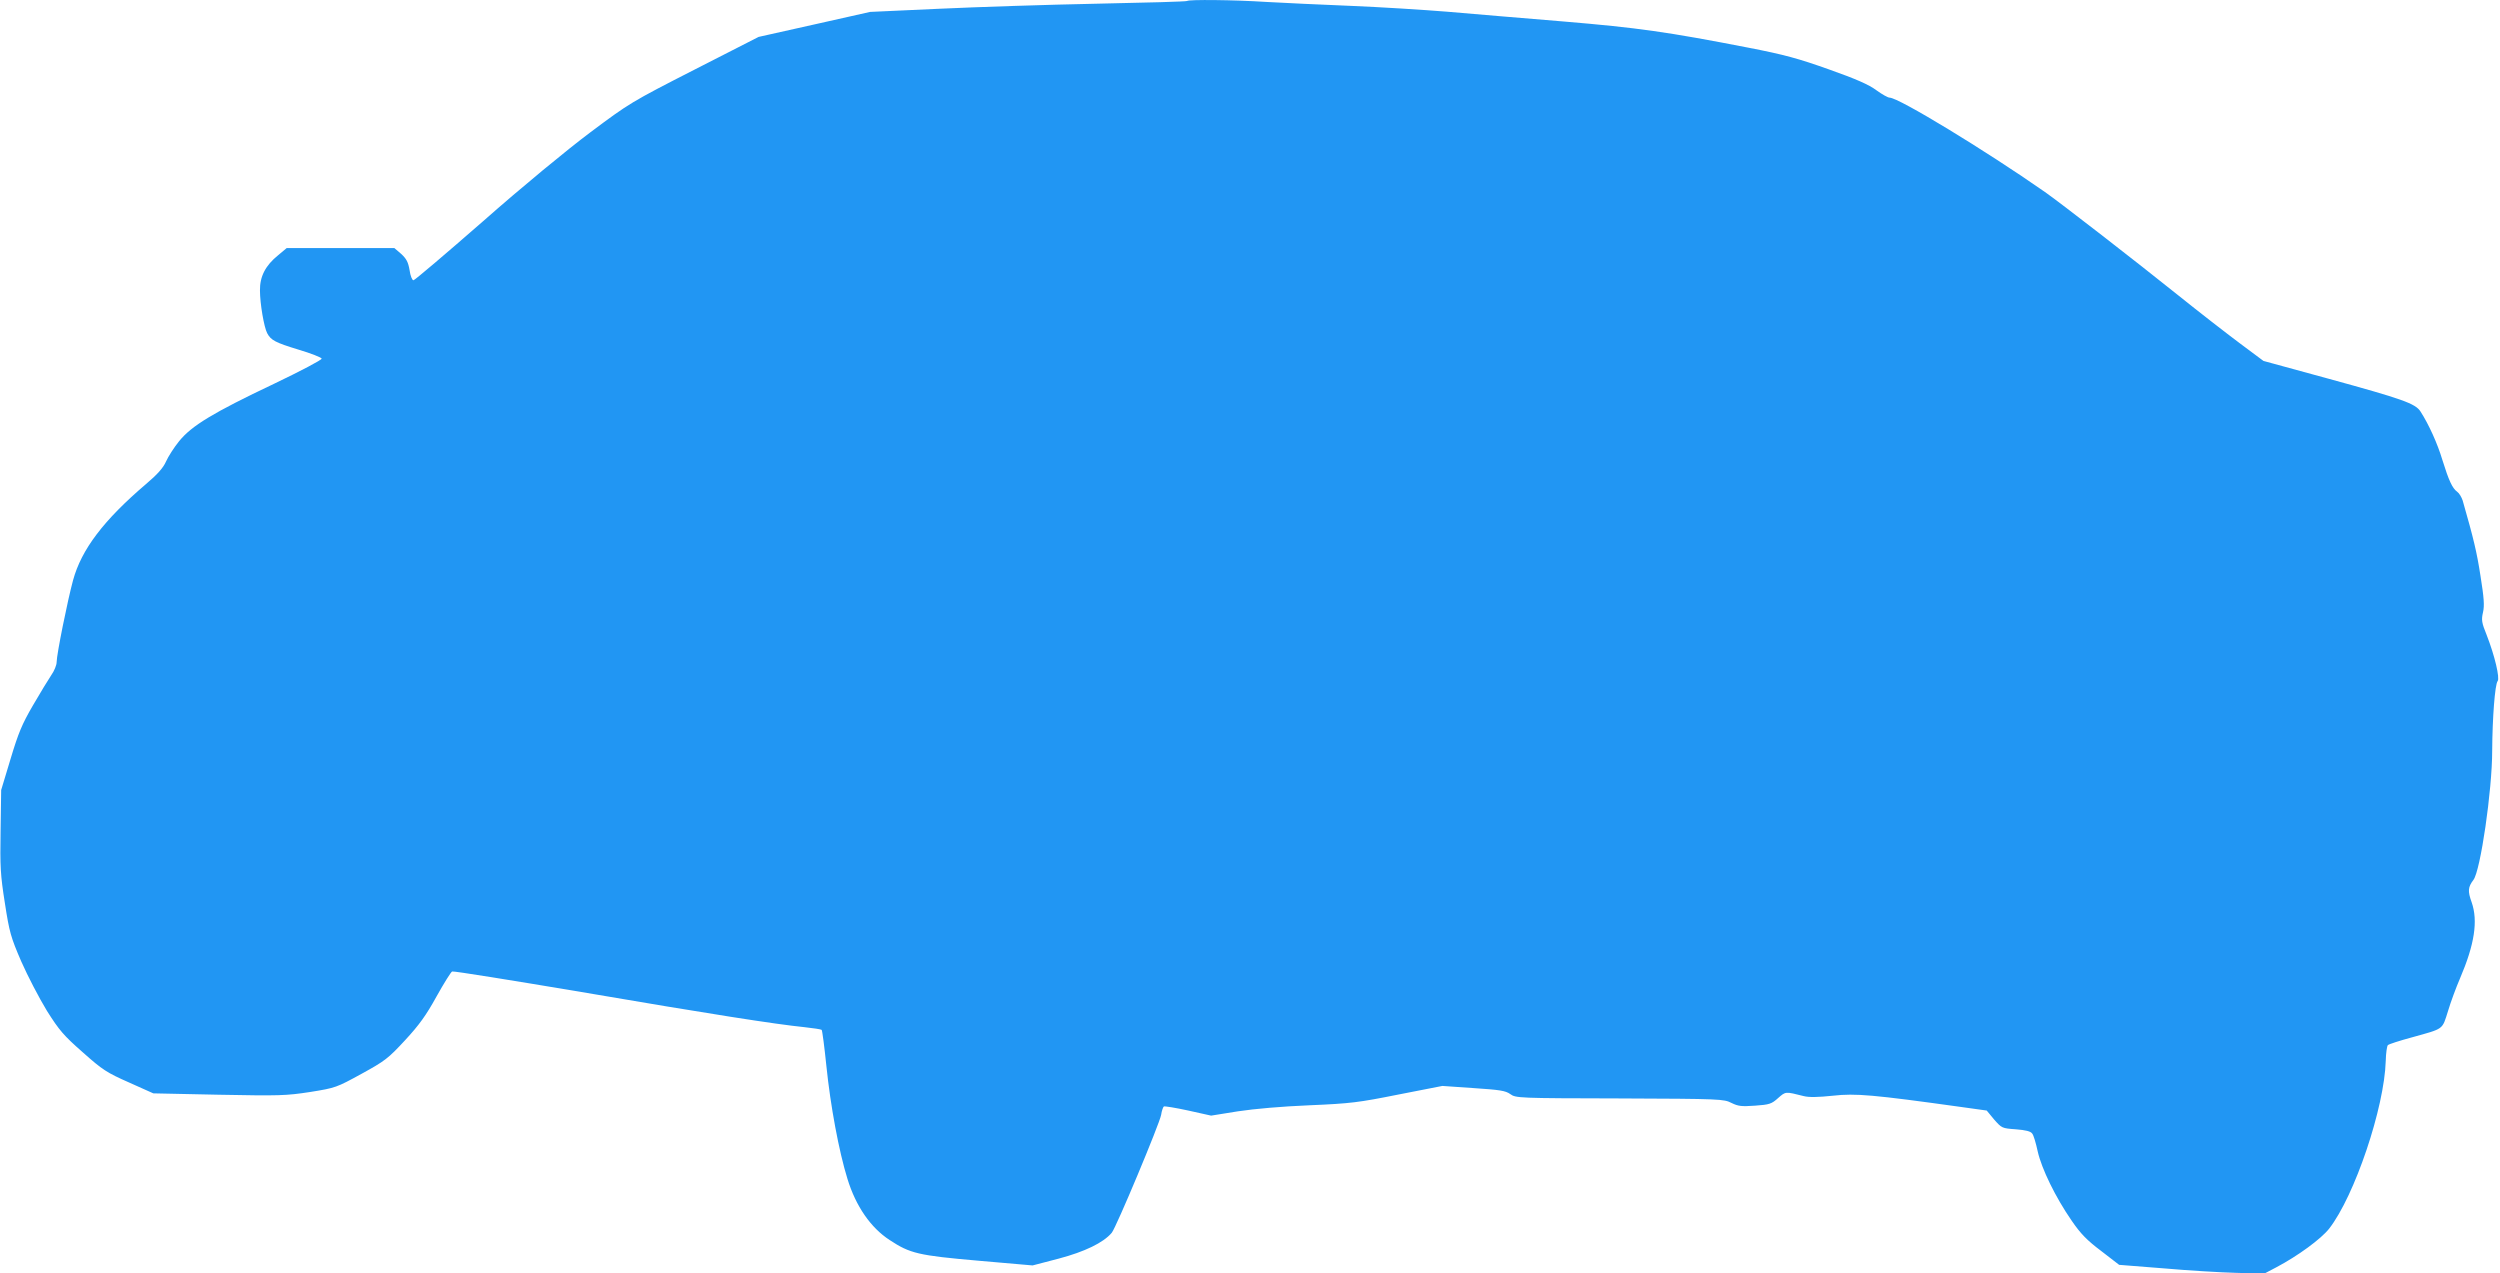 <?xml version="1.0" standalone="no"?>
<!DOCTYPE svg PUBLIC "-//W3C//DTD SVG 20010904//EN"
 "http://www.w3.org/TR/2001/REC-SVG-20010904/DTD/svg10.dtd">
<svg version="1.0" xmlns="http://www.w3.org/2000/svg"
 width="1280pt" height="652pt" viewBox="0 0 1280 652"
 preserveAspectRatio="xMidYMid meet">
<g transform="translate(0,652) scale(0.1,-0.1)"
fill="#2196f3" stroke="none">
<path d="M6078 6515 c-2 -3 -211 -9 -464 -14 -252 -5 -616 -17 -809 -26 l-350
-16 -285 -64 -286 -64 -329 -168 c-323 -165 -334 -172 -533 -321 -120 -90
-346 -276 -549 -455 -190 -166 -350 -302 -356 -302 -7 0 -16 23 -20 52 -7 41
-16 58 -43 83 l-35 30 -275 0 -276 0 -43 -36 c-66 -53 -95 -110 -94 -181 0
-68 21 -189 37 -219 19 -36 42 -48 160 -84 64 -19 117 -40 119 -46 2 -6 -108
-64 -244 -129 -314 -149 -422 -215 -486 -294 -26 -32 -56 -79 -67 -104 -14
-32 -44 -66 -102 -115 -217 -185 -331 -335 -374 -493 -28 -103 -84 -380 -84
-419 0 -15 -12 -45 -27 -66 -14 -21 -57 -91 -94 -155 -57 -98 -75 -142 -115
-275 l-48 -159 -3 -208 c-3 -184 -1 -226 22 -371 23 -149 30 -174 84 -299 33
-75 92 -188 131 -252 63 -100 86 -127 184 -213 101 -90 123 -104 236 -154
l125 -56 335 -7 c311 -6 344 -5 468 14 131 21 135 23 263 93 120 66 136 78
223 172 73 79 108 128 161 224 38 68 74 126 80 128 7 3 304 -45 661 -105 661
-113 994 -165 1142 -180 46 -5 86 -11 89 -14 3 -3 14 -86 24 -184 21 -205 64
-437 108 -579 43 -140 119 -250 216 -313 105 -69 146 -79 456 -106 l276 -24
134 35 c132 35 228 81 271 132 22 25 246 561 253 604 3 21 10 40 14 43 5 2 61
-7 125 -21 l117 -26 137 22 c86 13 223 25 367 31 210 9 250 14 455 55 l225 44
159 -11 c135 -9 164 -13 189 -31 28 -20 40 -21 560 -22 517 -2 533 -3 572 -23
35 -17 51 -19 121 -14 73 5 85 9 118 39 39 34 36 34 131 10 27 -7 73 -6 150 2
115 13 206 5 658 -58 l129 -18 38 -46 c39 -44 40 -45 111 -50 50 -4 76 -10 84
-22 7 -8 19 -49 28 -91 20 -89 91 -235 174 -355 46 -67 78 -100 151 -155 l92
-71 228 -18 c125 -11 292 -21 371 -23 l144 -4 61 32 c112 59 230 146 271 198
131 168 283 620 290 859 1 40 6 76 11 81 5 5 61 23 124 40 165 46 153 37 184
135 14 47 42 122 61 166 75 175 93 295 60 390 -21 58 -19 78 9 115 36 47 96
459 96 661 1 168 14 340 28 357 12 15 -15 130 -56 235 -26 64 -28 78 -19 117
8 34 5 74 -13 187 -19 123 -35 189 -91 385 -6 18 -18 38 -28 45 -25 18 -43 57
-76 163 -25 84 -70 183 -112 248 -26 41 -92 64 -471 168 l-333 91 -122 91
c-67 50 -210 161 -317 247 -208 167 -605 475 -680 527 -305 213 -749 483 -795
483 -9 0 -39 17 -68 38 -37 28 -105 58 -241 106 -157 56 -229 76 -415 112
-416 81 -565 102 -946 134 -203 17 -471 39 -595 50 -124 10 -346 24 -495 30
-148 6 -342 15 -430 20 -171 11 -398 13 -407 5z"/>
</g>
</svg>
